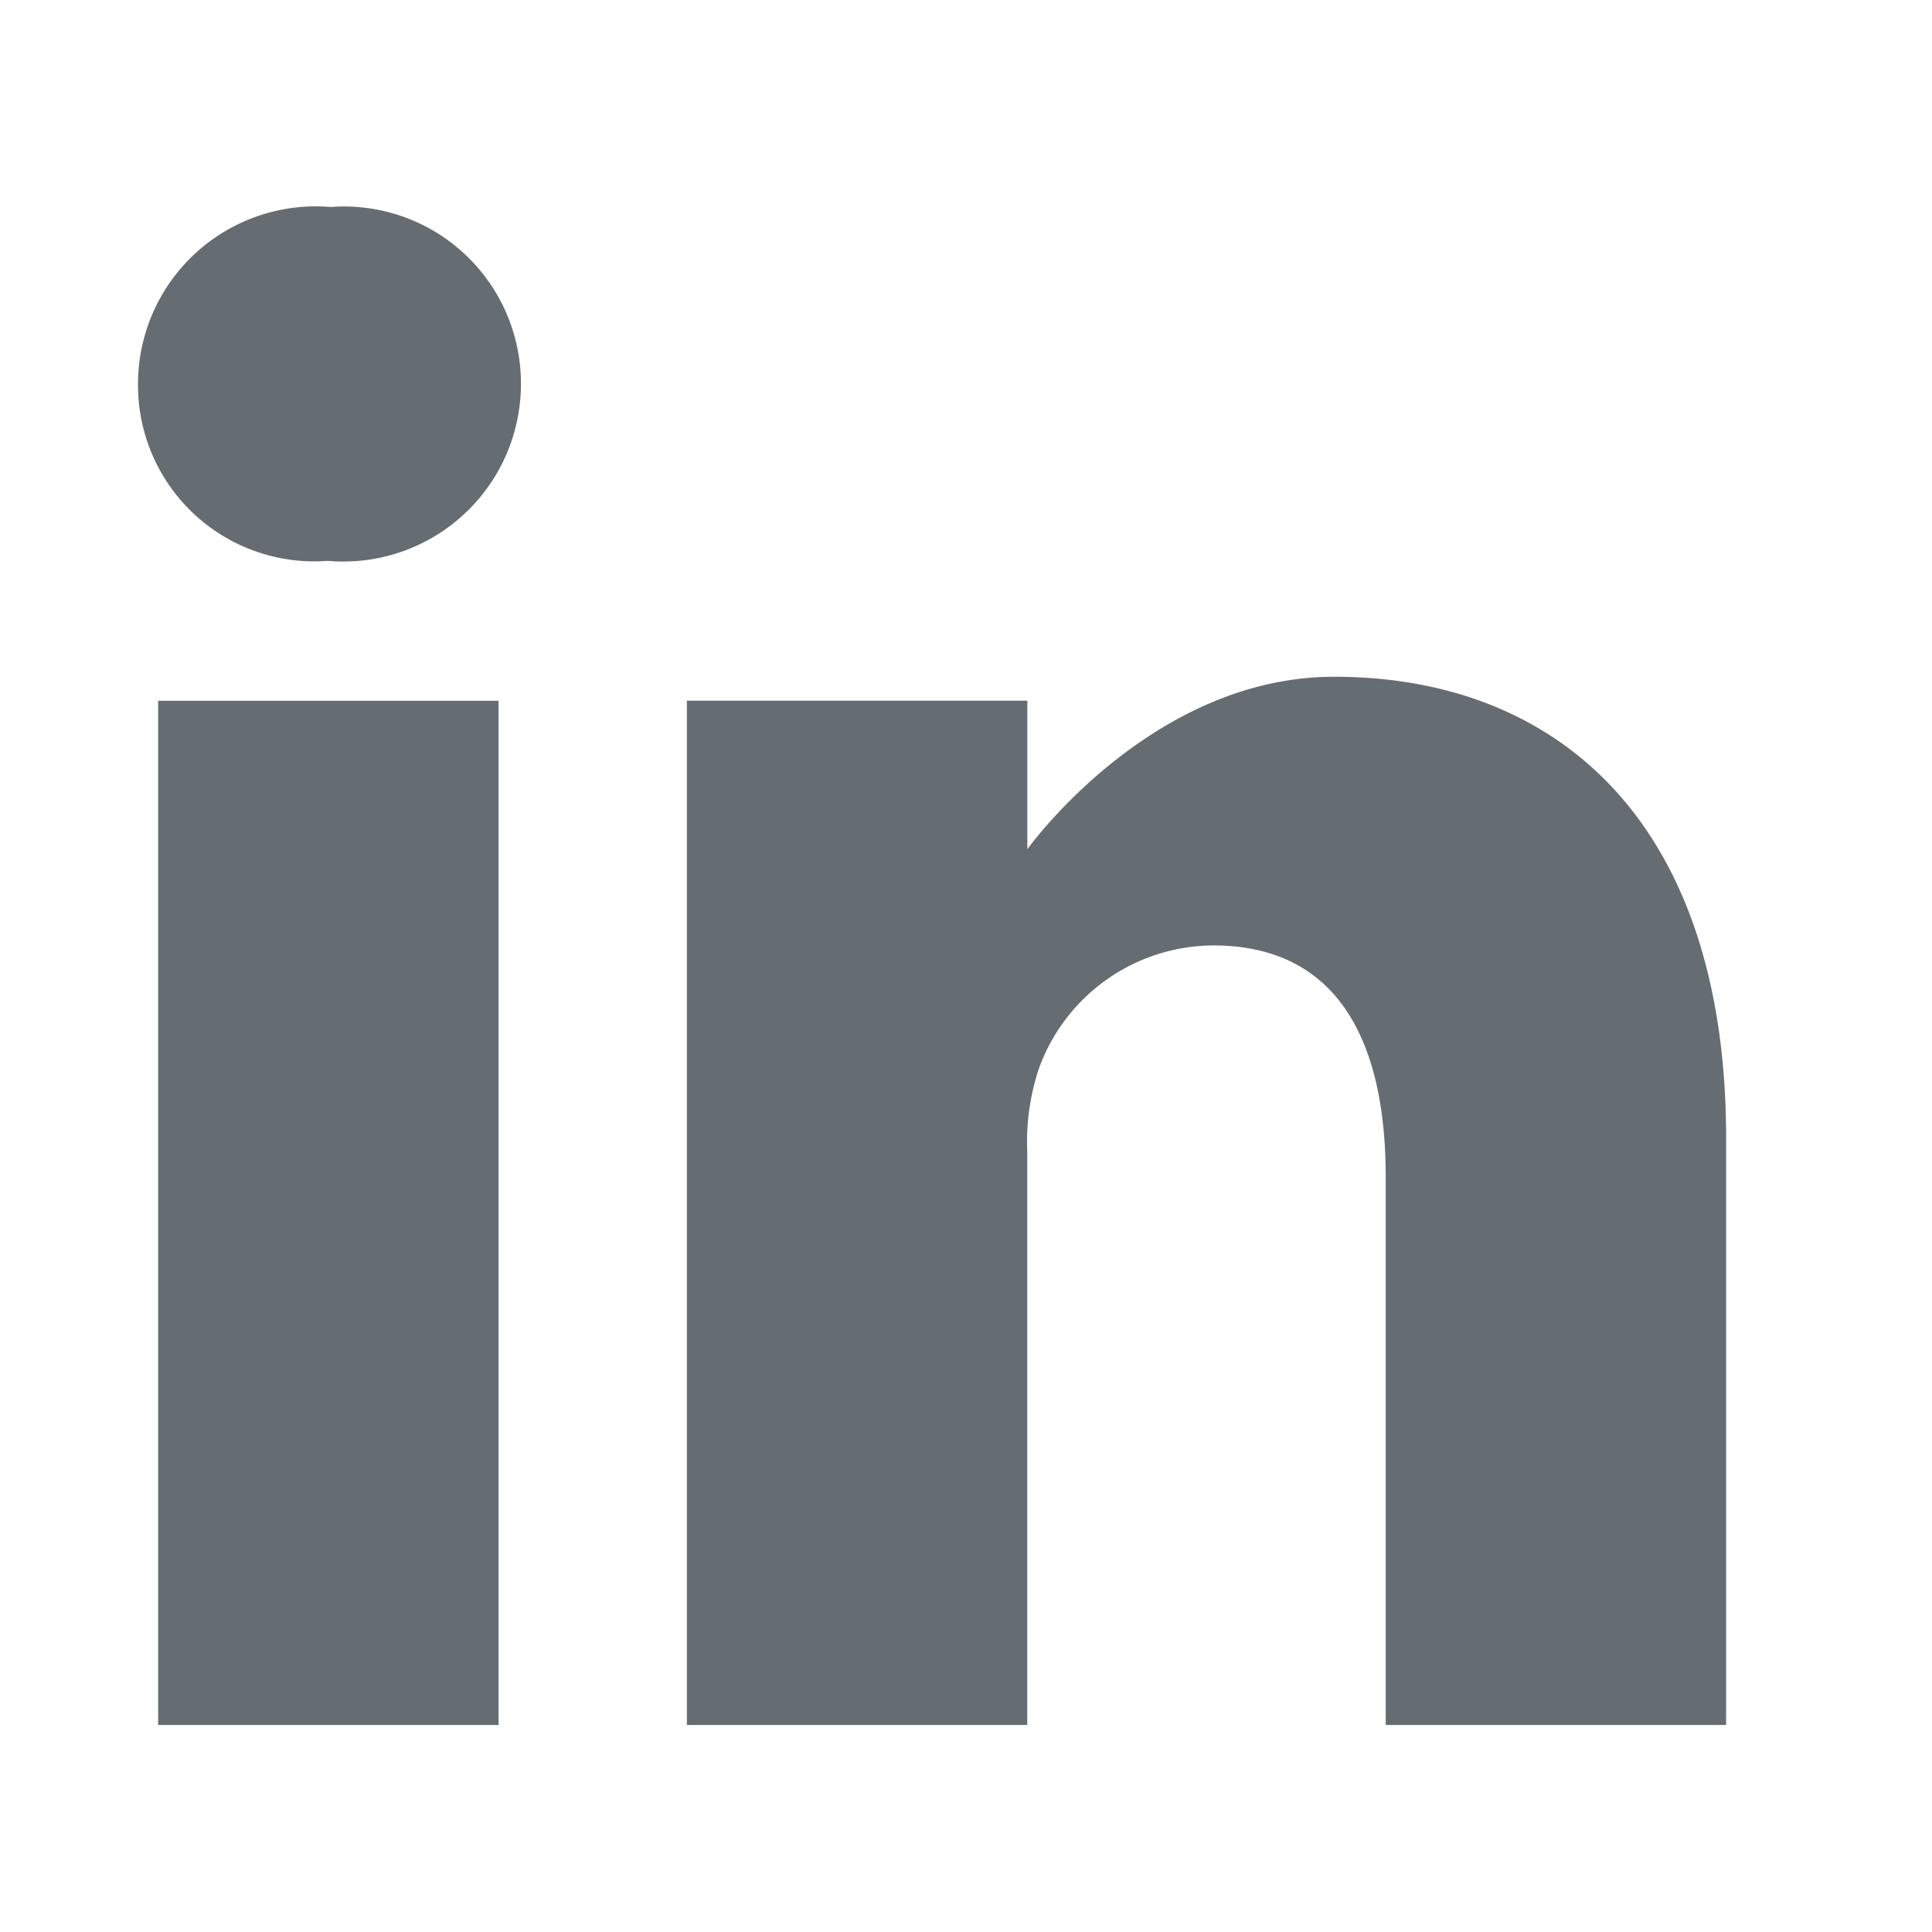 <svg id="In" xmlns="http://www.w3.org/2000/svg" width="28" height="28" viewBox="0 0 28 28">
  <path id="Union_71" data-name="Union 71" d="M-295.708,114V99.156h4.934V114Zm17.791,0v-7.941c0-2-.715-3.357-2.5-3.357a2.7,2.7,0,0,0-2.532,1.8,3.379,3.379,0,0,0-.163,1.2V114h-4.933V99.155h4.934v2.153s1.785-2.5,4.446-2.5c3.246,0,5.681,2.122,5.681,6.682V114Zm-15.357-16.87A2.554,2.554,0,0,1-296,94.565,2.575,2.575,0,0,1-293.209,92a2.565,2.565,0,0,1,2.759,2.565,2.574,2.574,0,0,1-2.792,2.564Z" transform="translate(298 -89)" fill="#656d72"/>
  <rect id="Rectangle_4658" data-name="Rectangle 4658" width="28" height="28" fill="none" opacity="0.5"/>
</svg>
